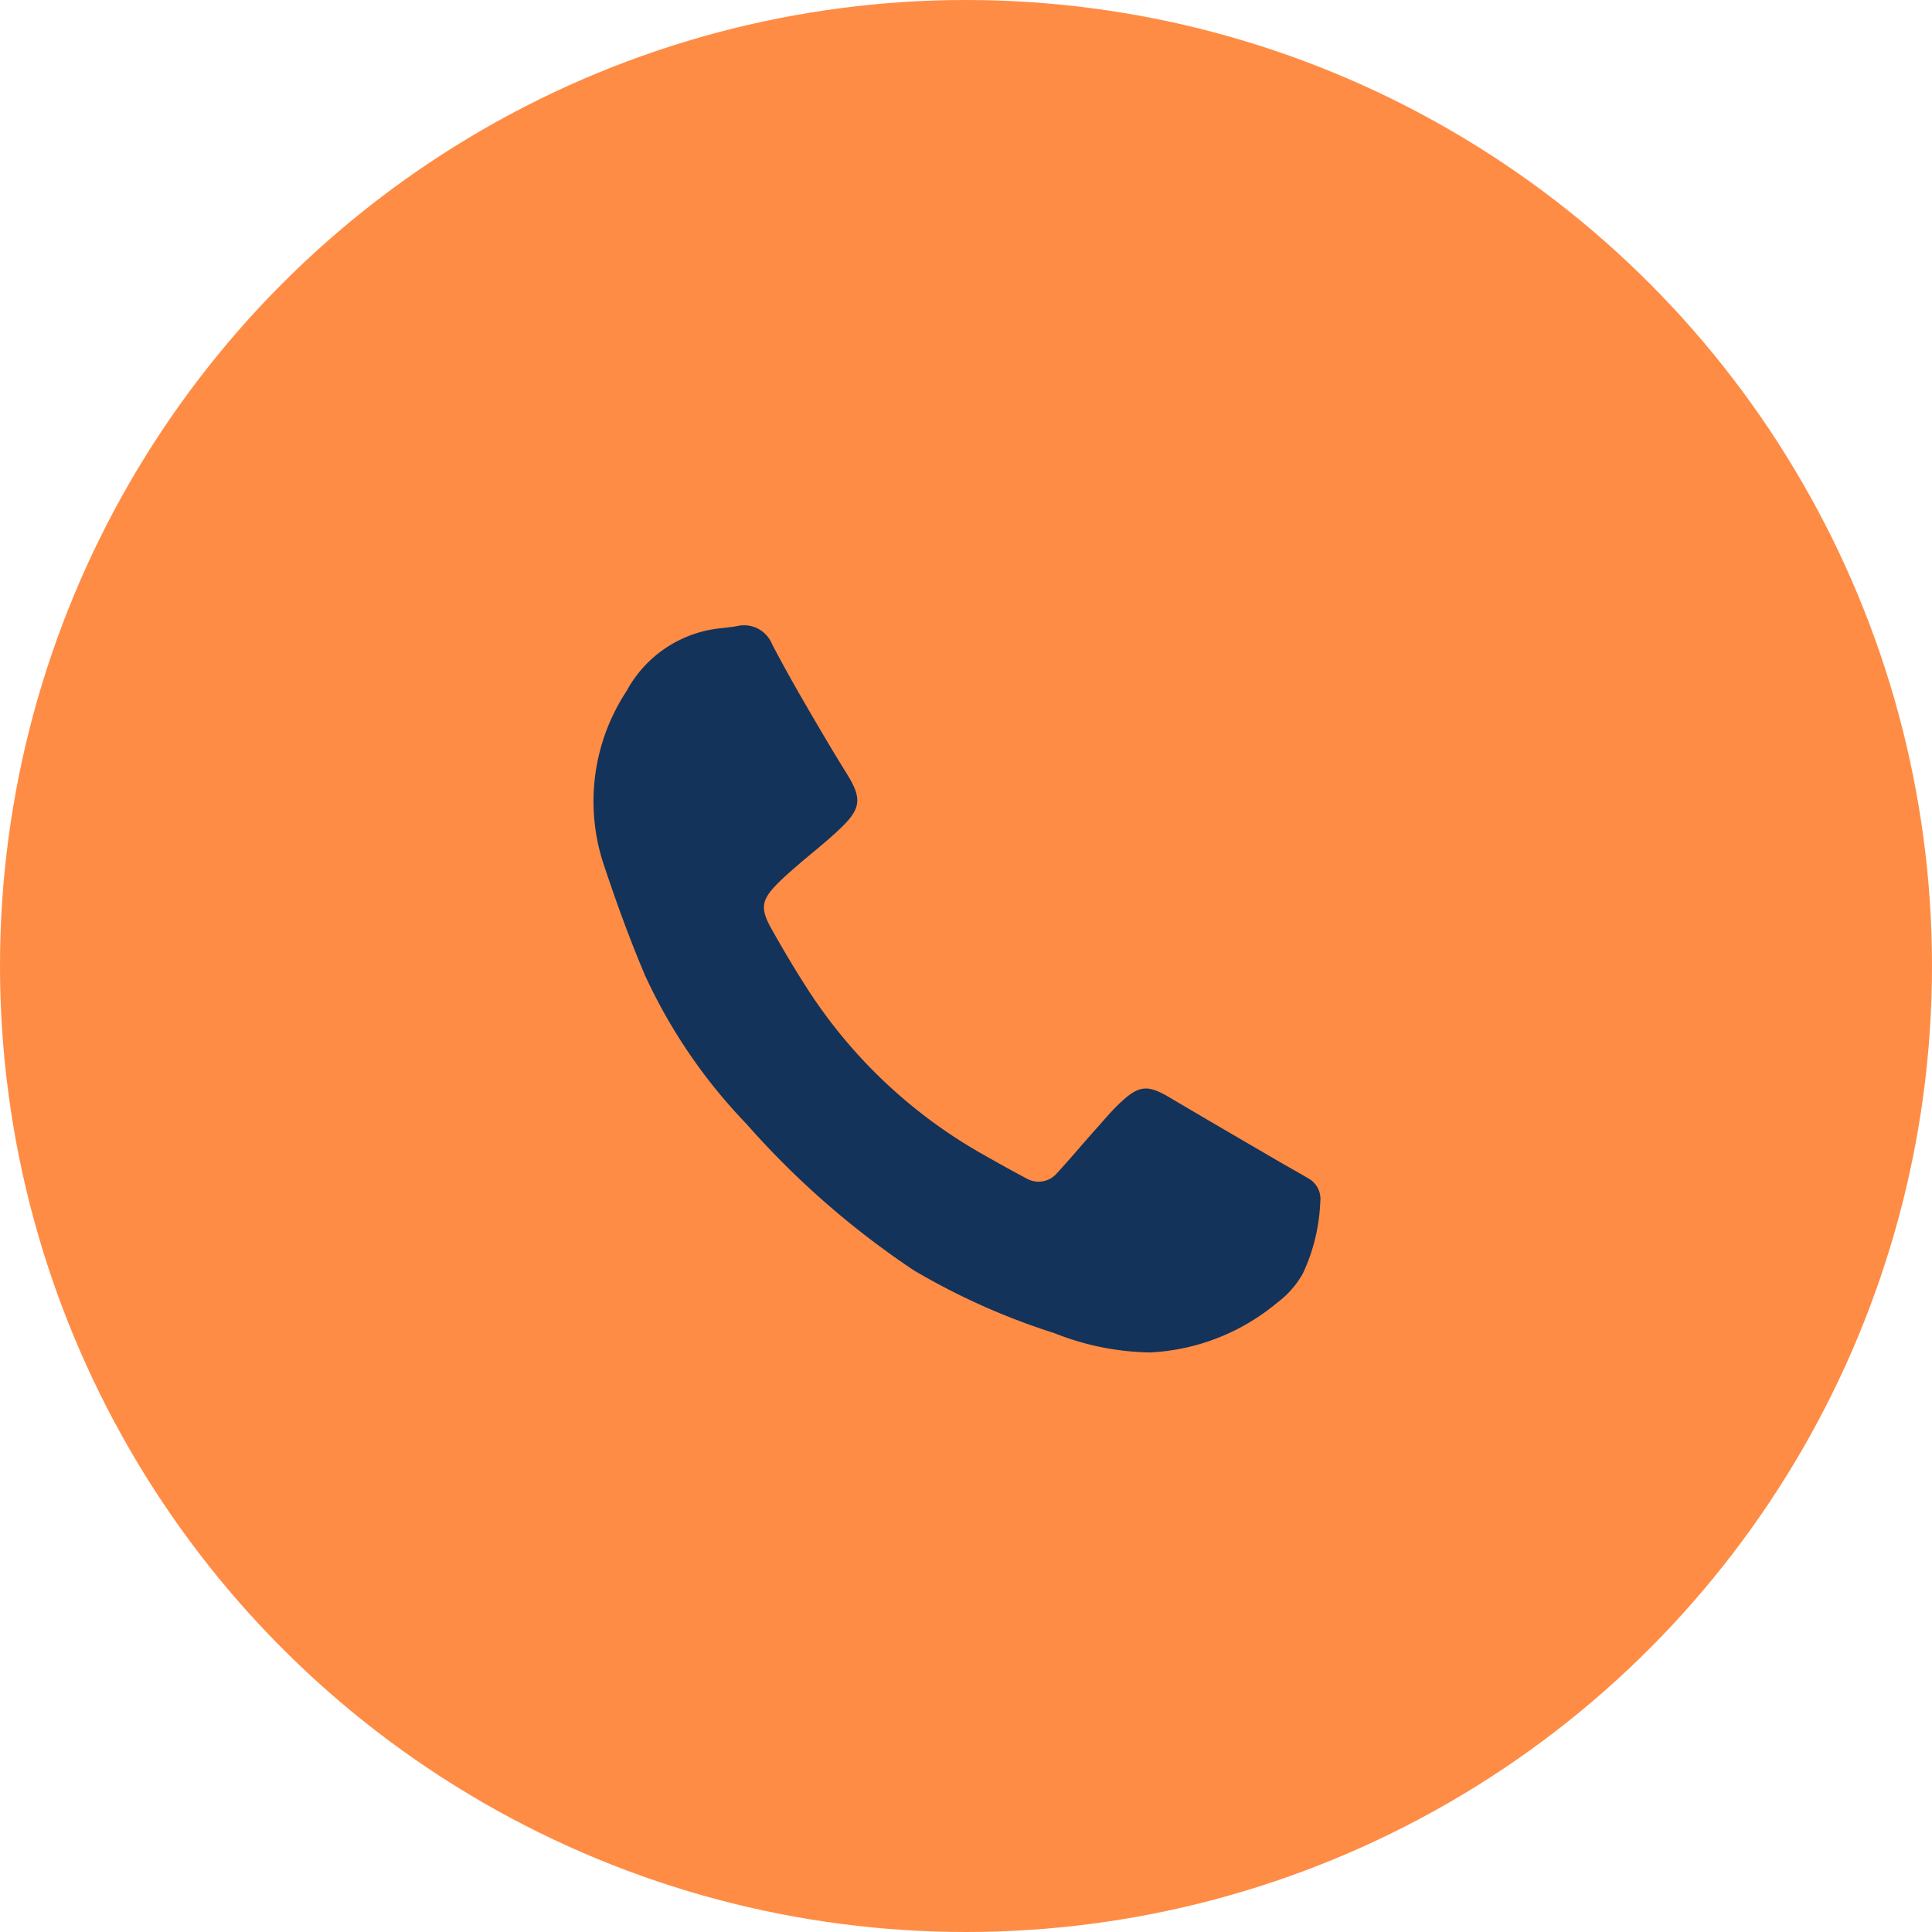 <svg xmlns="http://www.w3.org/2000/svg" width="40" height="40" viewBox="0 0 40 40">
  <g id="Group_164287" data-name="Group 164287" transform="translate(-177 -444)">
    <circle id="Ellipse_501" data-name="Ellipse 501" cx="20" cy="20" r="20" transform="translate(177 444)" fill="#ff8c45"/>
    <path id="Path_83345" data-name="Path 83345" d="M1885.272,1486.193a5.564,5.564,0,0,1-1.982-.4,14.117,14.117,0,0,1-2.909-1.3,17.691,17.691,0,0,1-3.466-3.032,11.148,11.148,0,0,1-2.1-3.076c-.325-.766-.609-1.553-.871-2.344a4.151,4.151,0,0,1,.491-3.544,2.5,2.5,0,0,1,1.969-1.3c.105-.013.211-.023.315-.042a.626.626,0,0,1,.729.379q.305.578.633,1.145c.3.517.6,1.032.917,1.54.3.487.3.7-.113,1.1-.289.282-.612.529-.918.794-.132.115-.264.229-.387.352-.361.36-.389.53-.137.974.224.4.455.788.7,1.172a10.409,10.409,0,0,0,3.73,3.516c.276.156.552.312.833.459a.5.5,0,0,0,.646-.114c.262-.283.509-.58.766-.868.182-.2.357-.418.557-.6.374-.348.558-.352,1-.091.744.441,1.492.875,2.24,1.312.209.122.423.238.631.363a.484.484,0,0,1,.25.484,3.848,3.848,0,0,1-.357,1.479,1.917,1.917,0,0,1-.534.611A4.44,4.44,0,0,1,1885.272,1486.193Z" transform="translate(-1684.461 -1014.192)" fill="#13335a"/>
  </g>
</svg>
